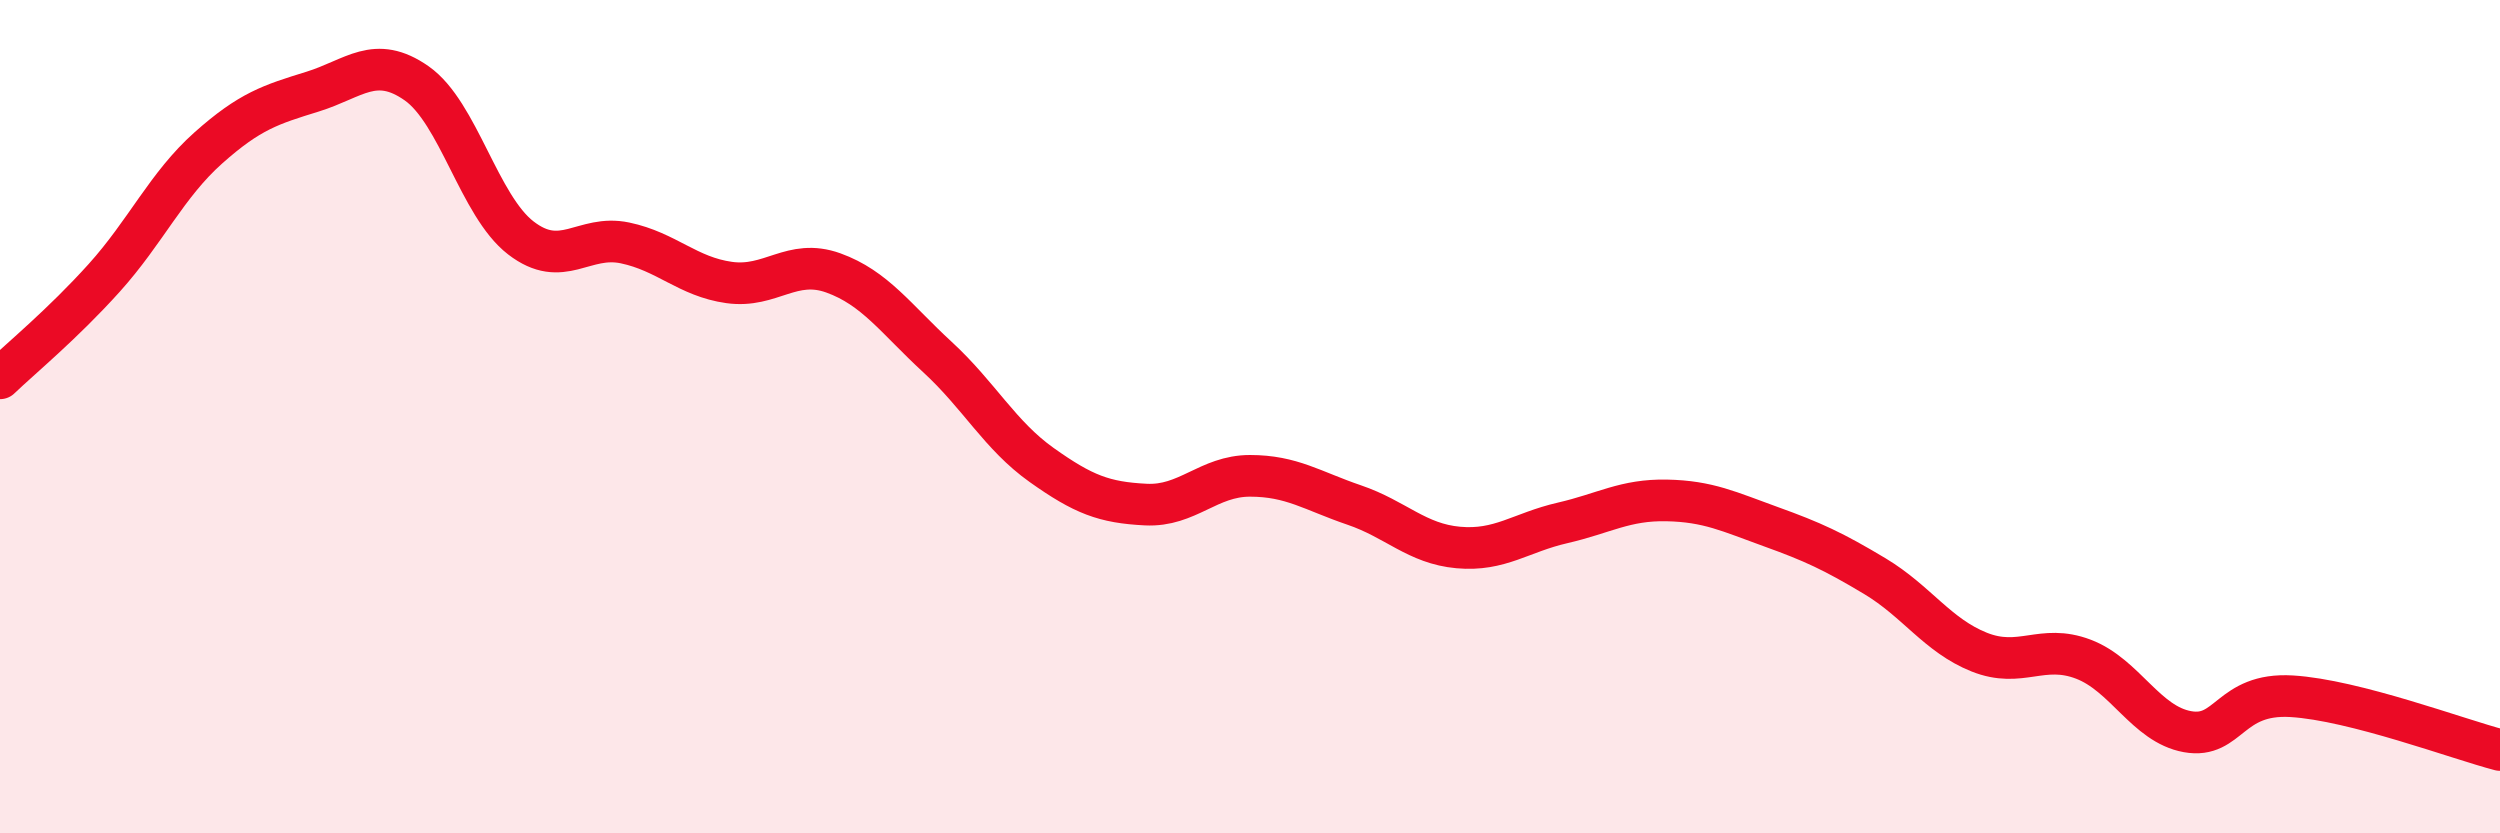 
    <svg width="60" height="20" viewBox="0 0 60 20" xmlns="http://www.w3.org/2000/svg">
      <path
        d="M 0,9.08 C 0.5,8.6 1.5,7.78 2.5,6.67 C 3.5,5.56 4,4.44 5,3.55 C 6,2.66 6.5,2.51 7.5,2.2 C 8.5,1.89 9,1.3 10,2 C 11,2.7 11.5,4.94 12.5,5.71 C 13.5,6.48 14,5.62 15,5.83 C 16,6.04 16.5,6.64 17.5,6.78 C 18.5,6.92 19,6.19 20,6.55 C 21,6.91 21.5,7.65 22.5,8.57 C 23.5,9.49 24,10.45 25,11.16 C 26,11.87 26.5,12.06 27.5,12.11 C 28.5,12.16 29,11.42 30,11.42 C 31,11.42 31.5,11.78 32.5,12.12 C 33.5,12.46 34,13.05 35,13.14 C 36,13.23 36.5,12.78 37.5,12.55 C 38.5,12.32 39,11.99 40,12.01 C 41,12.03 41.5,12.28 42.5,12.64 C 43.5,13 44,13.23 45,13.83 C 46,14.43 46.5,15.25 47.5,15.65 C 48.5,16.05 49,15.44 50,15.82 C 51,16.2 51.5,17.38 52.5,17.56 C 53.5,17.74 53.5,16.62 55,16.71 C 56.5,16.8 59,17.74 60,18L60 20L0 20Z"
        fill="#EB0A25"
        opacity="0.1"
        stroke-linecap="round"
        stroke-linejoin="round"
      />
      <path
        d="M 0,9.08 C 0.5,8.6 1.5,7.78 2.5,6.67 C 3.5,5.56 4,4.44 5,3.55 C 6,2.66 6.5,2.51 7.5,2.2 C 8.5,1.89 9,1.3 10,2 C 11,2.7 11.5,4.94 12.5,5.71 C 13.5,6.48 14,5.62 15,5.83 C 16,6.04 16.5,6.64 17.5,6.78 C 18.5,6.92 19,6.19 20,6.55 C 21,6.91 21.5,7.65 22.5,8.57 C 23.5,9.49 24,10.45 25,11.16 C 26,11.87 26.5,12.06 27.5,12.11 C 28.5,12.16 29,11.42 30,11.42 C 31,11.42 31.5,11.78 32.5,12.12 C 33.5,12.46 34,13.05 35,13.14 C 36,13.23 36.5,12.78 37.5,12.55 C 38.5,12.32 39,11.99 40,12.01 C 41,12.03 41.5,12.28 42.5,12.64 C 43.5,13 44,13.23 45,13.83 C 46,14.43 46.5,15.25 47.5,15.65 C 48.5,16.05 49,15.44 50,15.82 C 51,16.2 51.5,17.38 52.5,17.56 C 53.5,17.74 53.5,16.62 55,16.71 C 56.5,16.8 59,17.74 60,18"
        stroke="#EB0A25"
        stroke-width="1"
        fill="none"
        stroke-linecap="round"
        stroke-linejoin="round"
      />
    </svg>
  